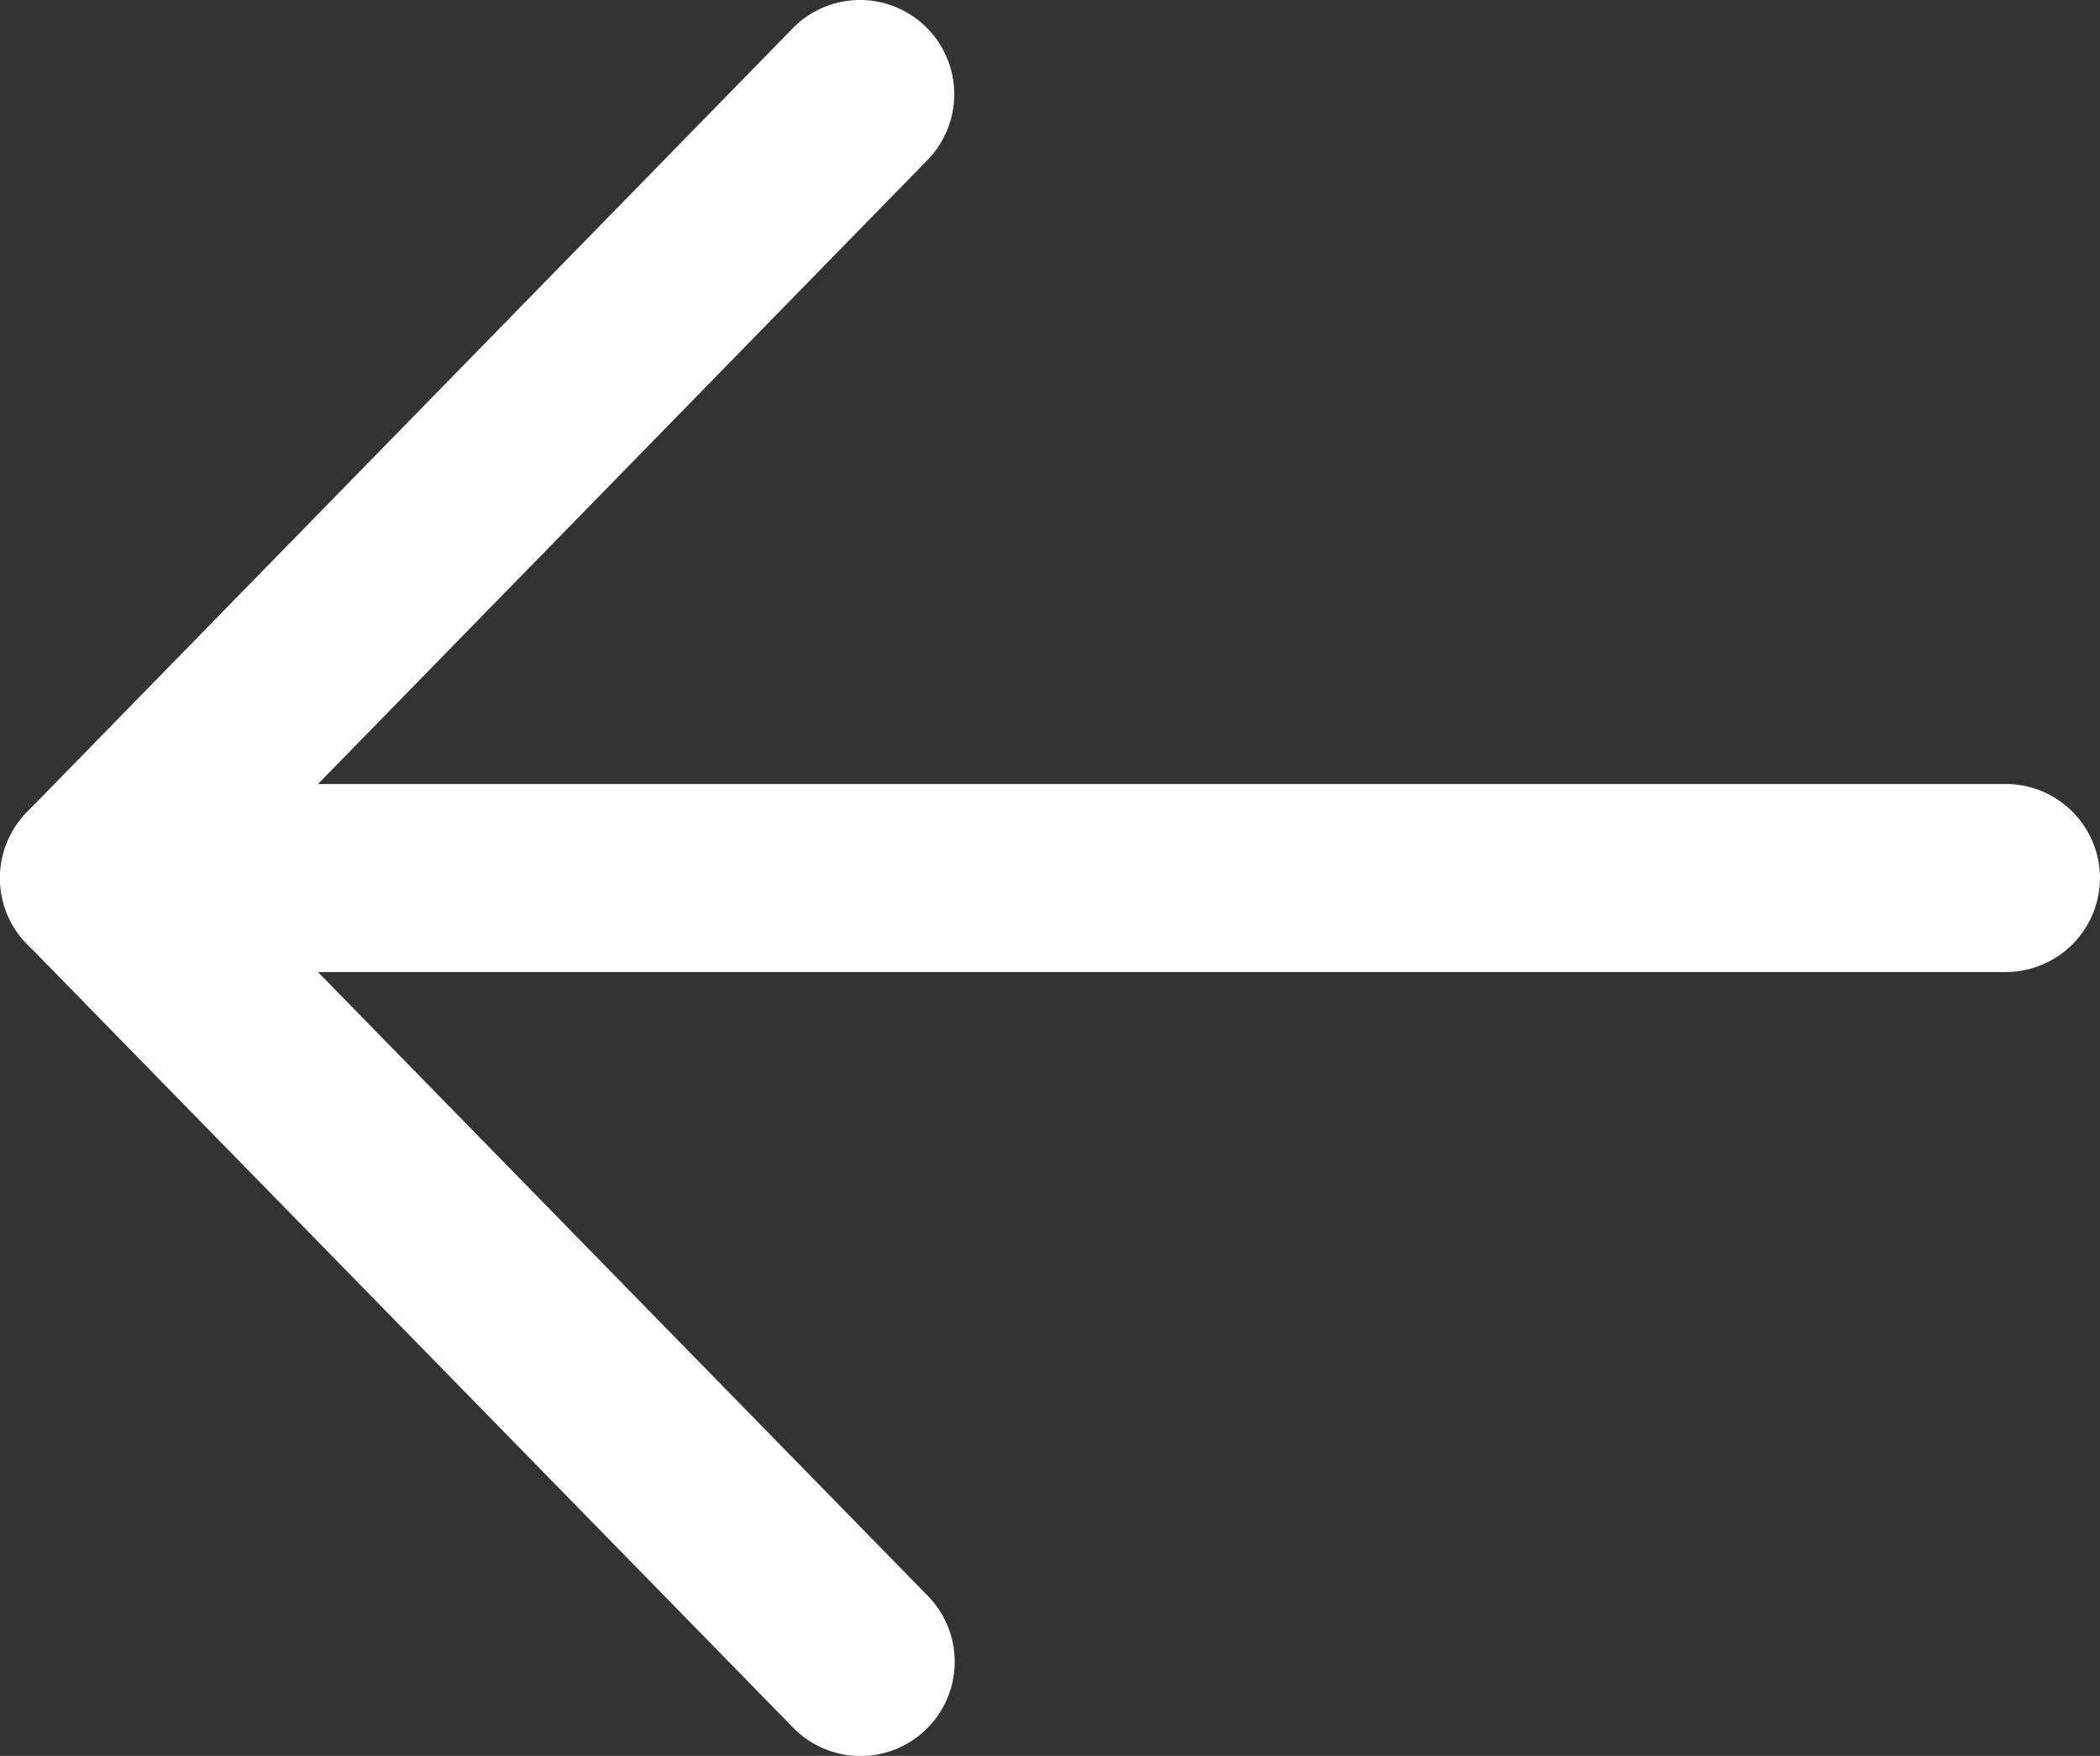 <svg xmlns="http://www.w3.org/2000/svg" width="18.05" height="15.089" viewBox="0 0 18.05 15.089">
  <rect x="0" y="0" width="18.05" height="15.089" fill="#333333" stroke="none"/>
  <g id="arrow-rounded-01" transform="translate(-5.487 -9.987)">
    <g id="Group_1" data-name="Group 1" transform="translate(5.492 16.722)">
      <path id="Path_1" data-name="Path 1" d="M5.763,60.218h0a.809.809,0,0,1,1.145.013l6.586,6.735a.809.809,0,0,1-.013,1.145h0a.809.809,0,0,1-1.145-.013L5.75,61.363A.821.821,0,0,1,5.763,60.218Z" transform="translate(-5.524 -59.987)" fill="#fff"/>
    </g>
    <g id="Group_2" data-name="Group 2" transform="translate(5.487 9.987)">
      <path id="Path_2" data-name="Path 2" d="M5.718,16.966,12.3,10.231a.809.809,0,0,1,1.145-.013h0a.809.809,0,0,1,.013,1.145L6.876,18.1a.809.809,0,0,1-1.145.013h0A.809.809,0,0,1,5.718,16.966Z" transform="translate(-5.487 -9.987)" fill="#fff"/>
    </g>
    <g id="Group_3" data-name="Group 3" transform="translate(6.297 16.724)">
      <path id="Path_3" data-name="Path 3" d="M12.308,60H27.932a.811.811,0,0,1,.808.808h0a.811.811,0,0,1-.808.808H12.308a.811.811,0,0,1-.808-.808h0A.811.811,0,0,1,12.308,60Z" transform="translate(-11.5 -60)" fill="#fff"/>
    </g>
  </g>
</svg>
